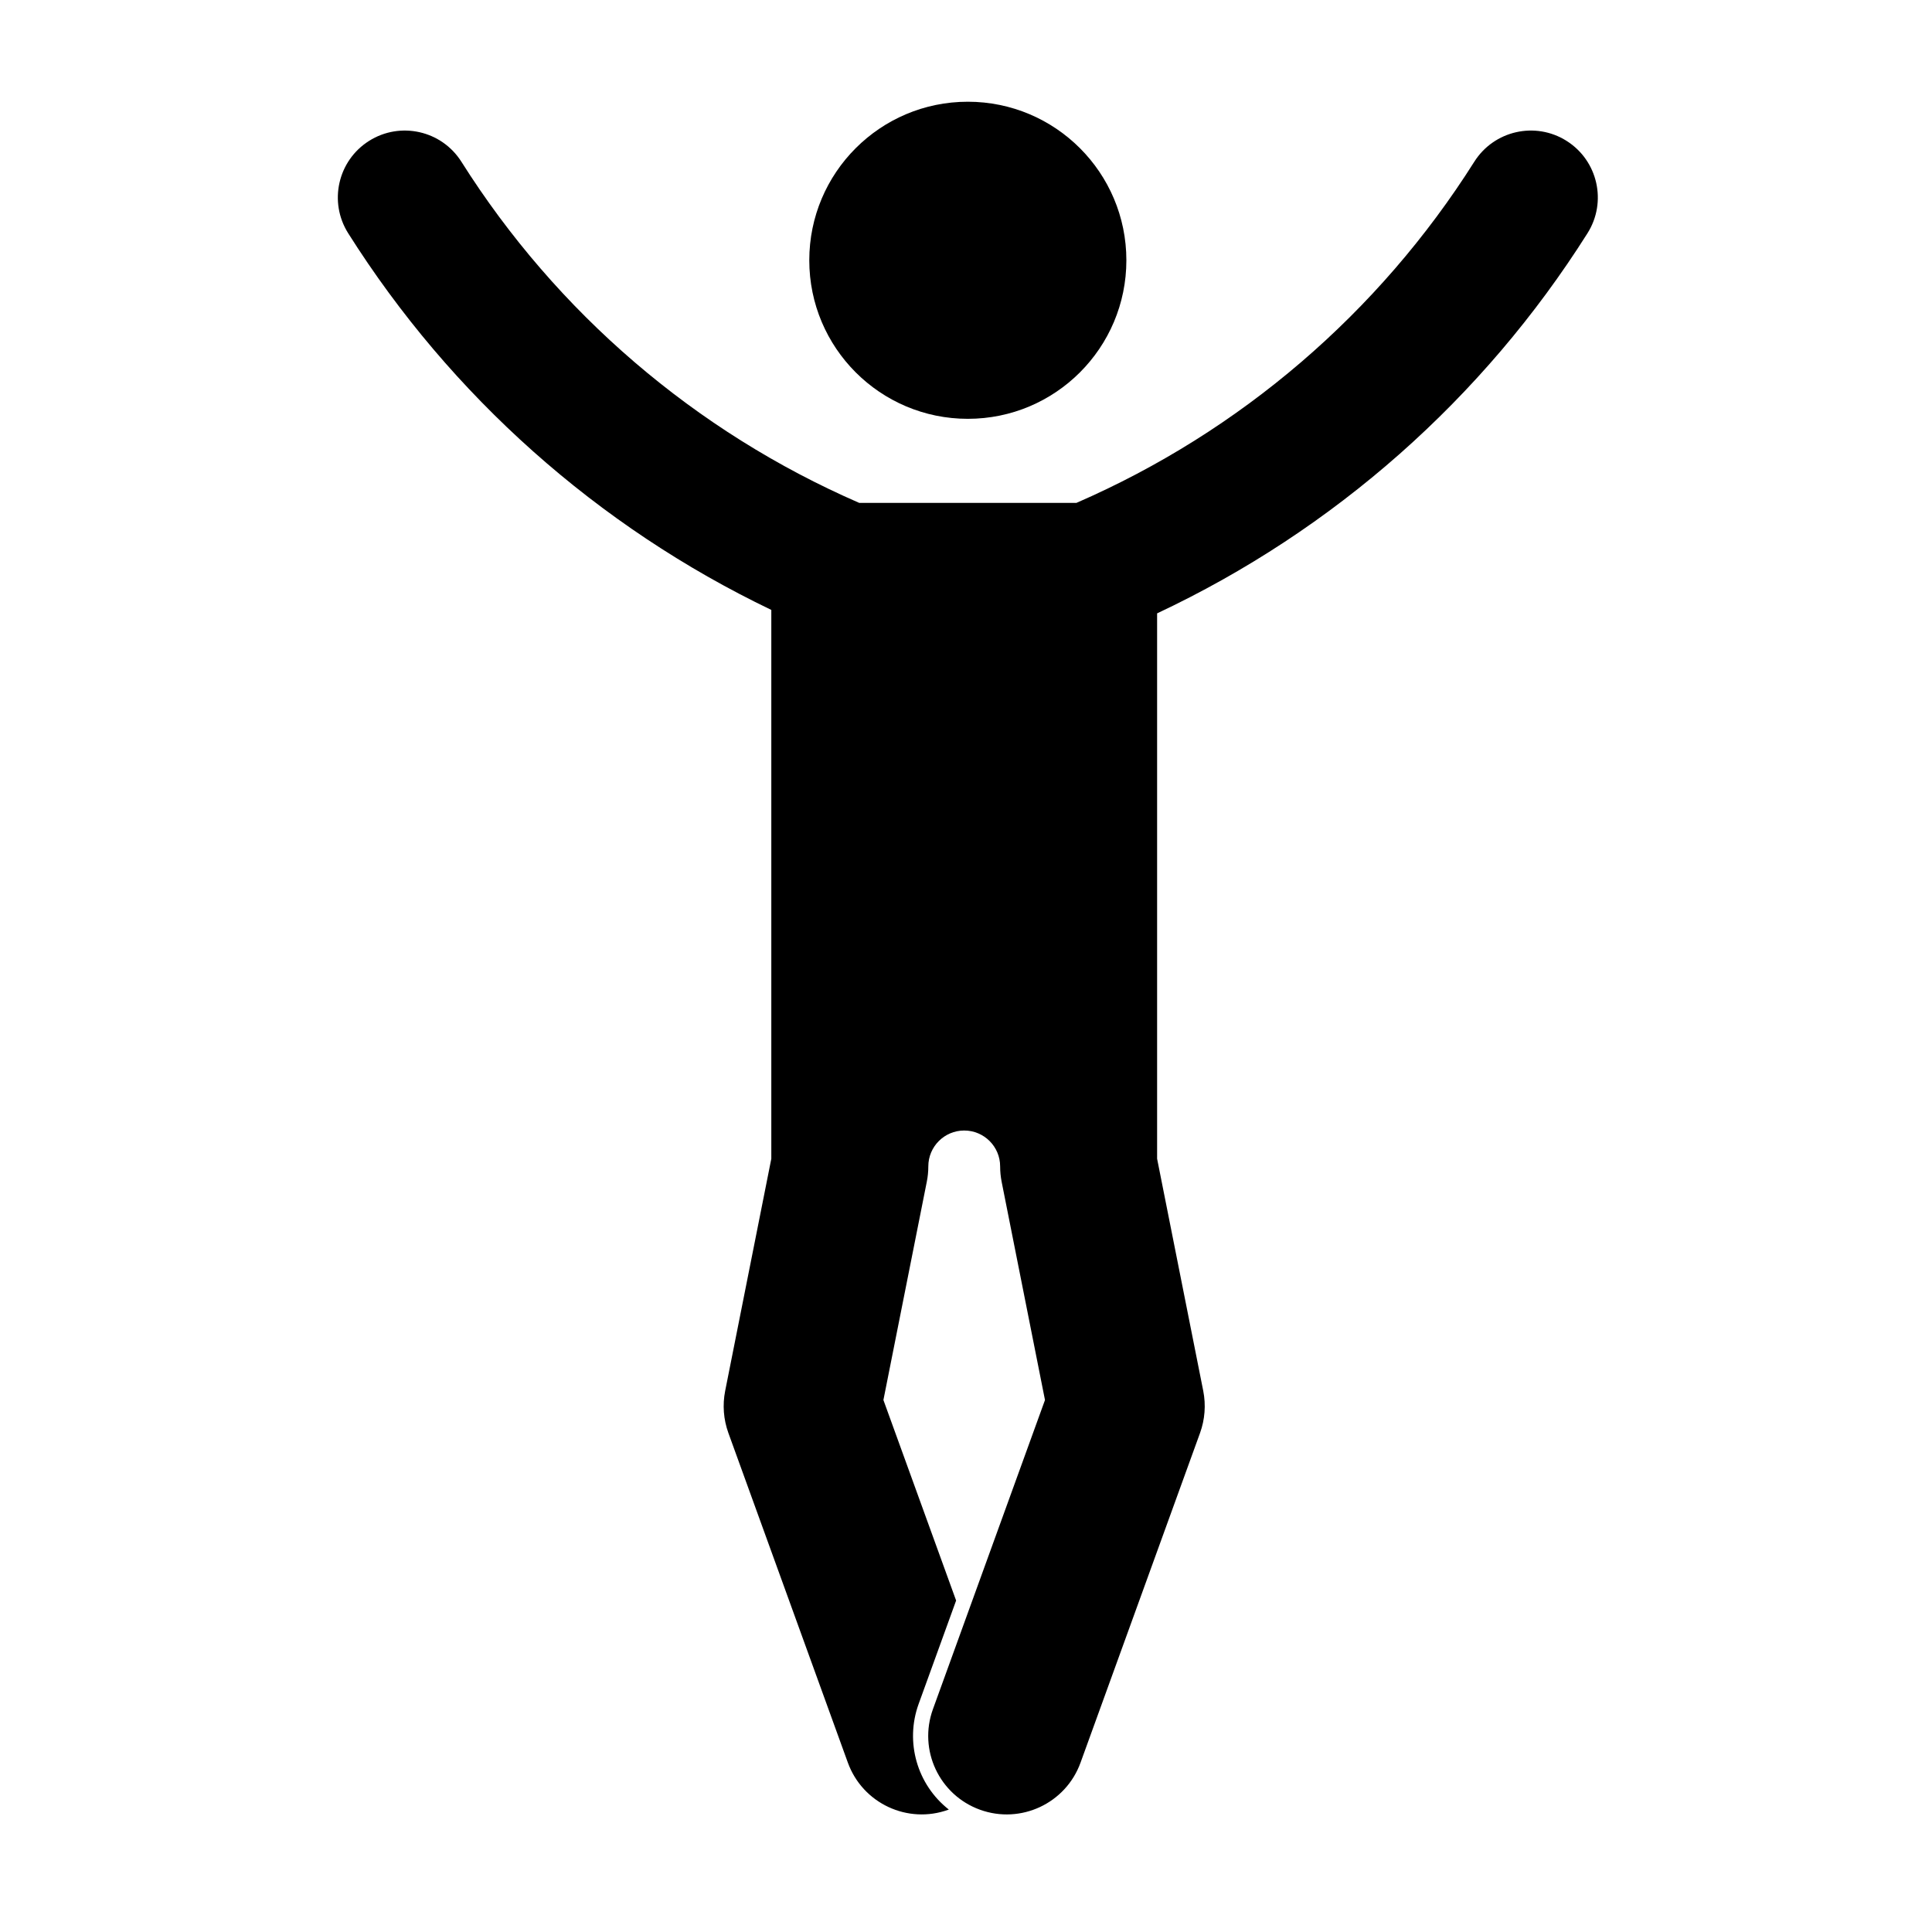 <?xml version="1.0" encoding="UTF-8"?>
<!-- Uploaded to: SVG Repo, www.svgrepo.com, Generator: SVG Repo Mixer Tools -->
<svg fill="#000000" width="800px" height="800px" version="1.1" viewBox="144 144 512 512" xmlns="http://www.w3.org/2000/svg">
 <g>
  <path d="m442.5 212.98c0-23.199-18.812-42.02-42.02-42.02-23.199 0-42.012 18.812-42.012 42.02 0 23.199 18.812 42.012 42.012 42.012 23.203 0.008 42.02-18.812 42.02-42.012z"/>
  <path d="m395.44 623.55c-0.031 0.02-0.059 0.031-0.098 0.039-10.797 3.914-22.73-1.668-26.648-12.465l-31.668-87.379c-1.289-3.57-1.586-7.422-0.848-11.148l12.227-61.523v-145.44c-46.023-22.07-84.883-56.664-112.13-99.816-5.234-8.293-2.762-19.242 5.523-24.477 8.293-5.234 19.246-2.754 24.48 5.527 25.27 40.02 62 71.516 105.41 90.395h57.59c43.41-18.879 80.137-50.375 105.42-90.395 5.231-8.281 16.188-10.762 24.469-5.527 8.289 5.234 10.766 16.188 5.527 24.477-27.633 43.766-67.203 78.711-114.05 100.73v144.53l12.227 61.523c0.734 3.727 0.441 7.578-0.848 11.148l-31.676 87.379c-3.914 10.797-15.844 16.379-26.648 12.465-10.801-3.914-16.383-15.84-12.465-26.641l29.695-81.93-11.488-57.848c-0.262-1.34-0.395-2.695-0.395-4.062 0-5.25-4.262-9.512-9.523-9.512-5.25 0-9.512 4.262-9.512 9.512 0 1.367-0.133 2.719-0.402 4.062l-11.496 57.844 19.266 53.141-9.934 27.414c-3.648 10.074-0.422 21.367 8 27.977"/>
 </g>
</svg>